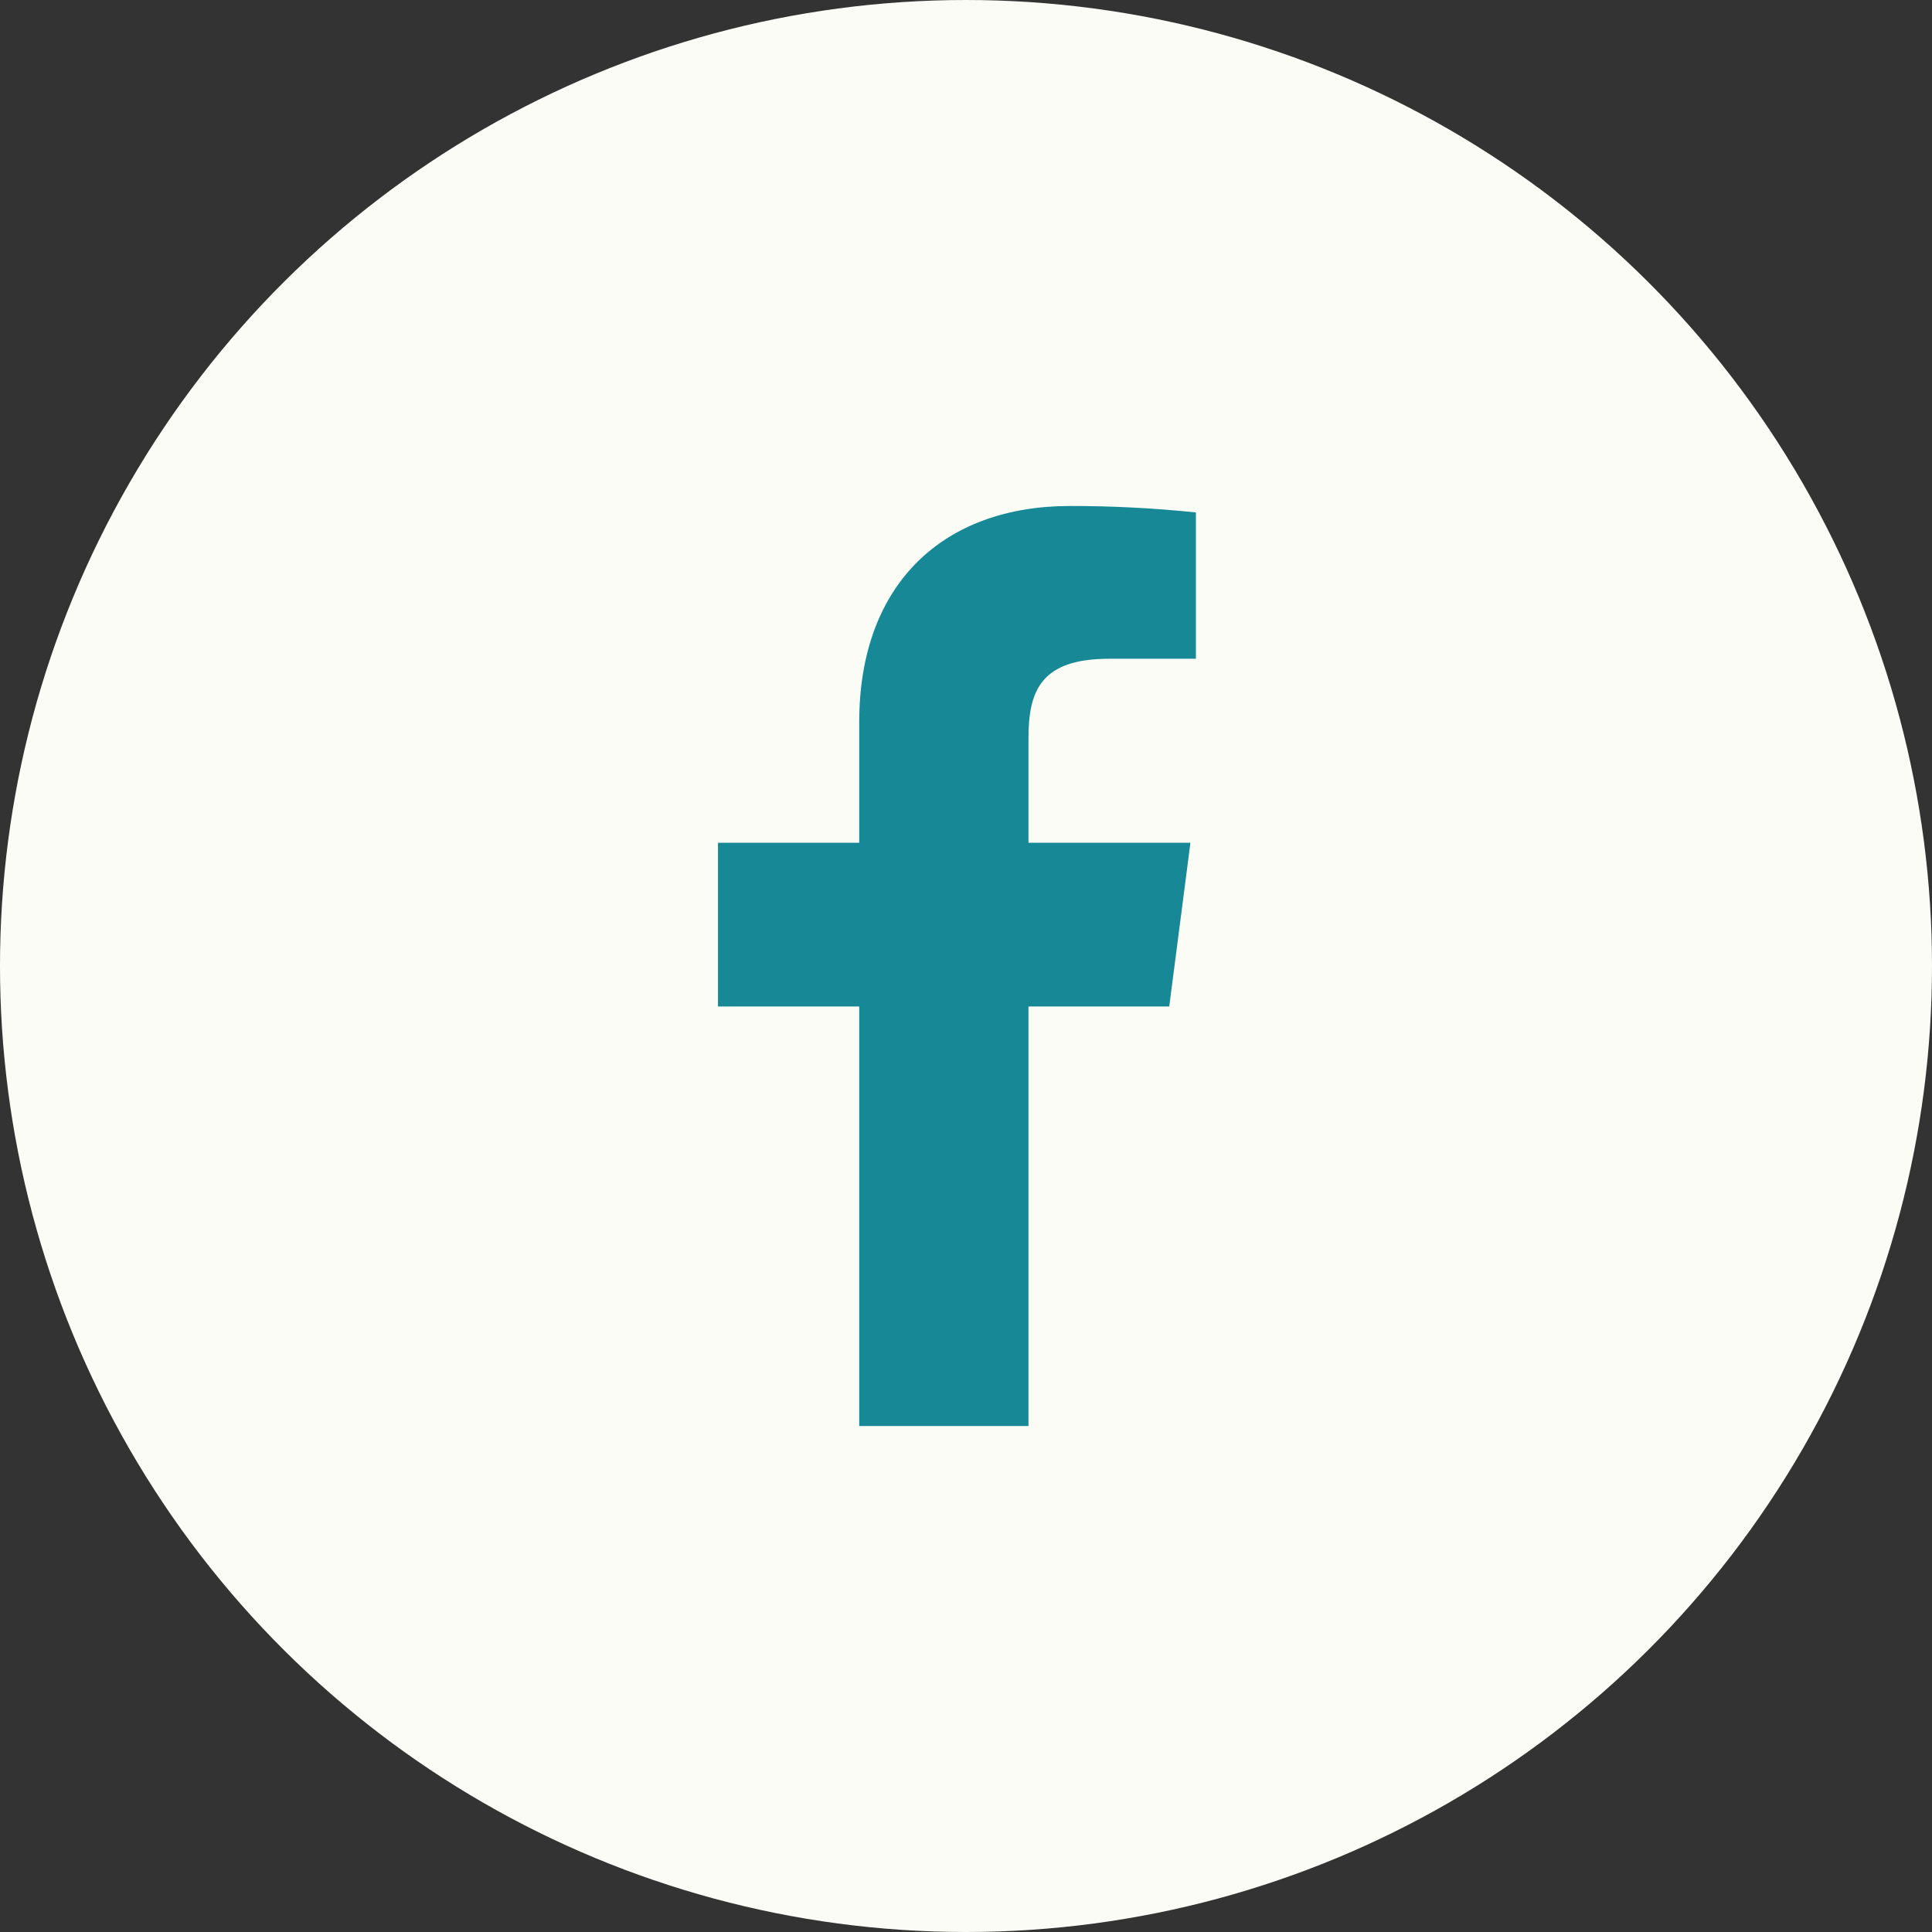 <?xml version="1.0" encoding="UTF-8"?> <svg xmlns="http://www.w3.org/2000/svg" width="30" height="30" viewBox="0 0 30 30" fill="none"><rect x="0" y="0" width="30" height="30" fill="#333333" stroke="none"/> <ellipse cx="15" cy="15" rx="15" ry="15" transform="rotate(90 15 15)" fill="#FCFCF7"></ellipse> <rect width="17.143" height="17.143" transform="translate(6.428 6.429)" fill="#FCFCF7"></rect> <path d="M17.227 10.229H18.57V7.957C17.92 7.89 17.267 7.856 16.613 7.857C14.67 7.857 13.342 9.043 13.342 11.215V13.086H11.149V15.629H13.342V22.143H15.97V15.629H18.156L18.485 13.086H15.97V11.465C15.97 10.715 16.17 10.229 17.227 10.229Z" fill="#178896"></path> </svg> 